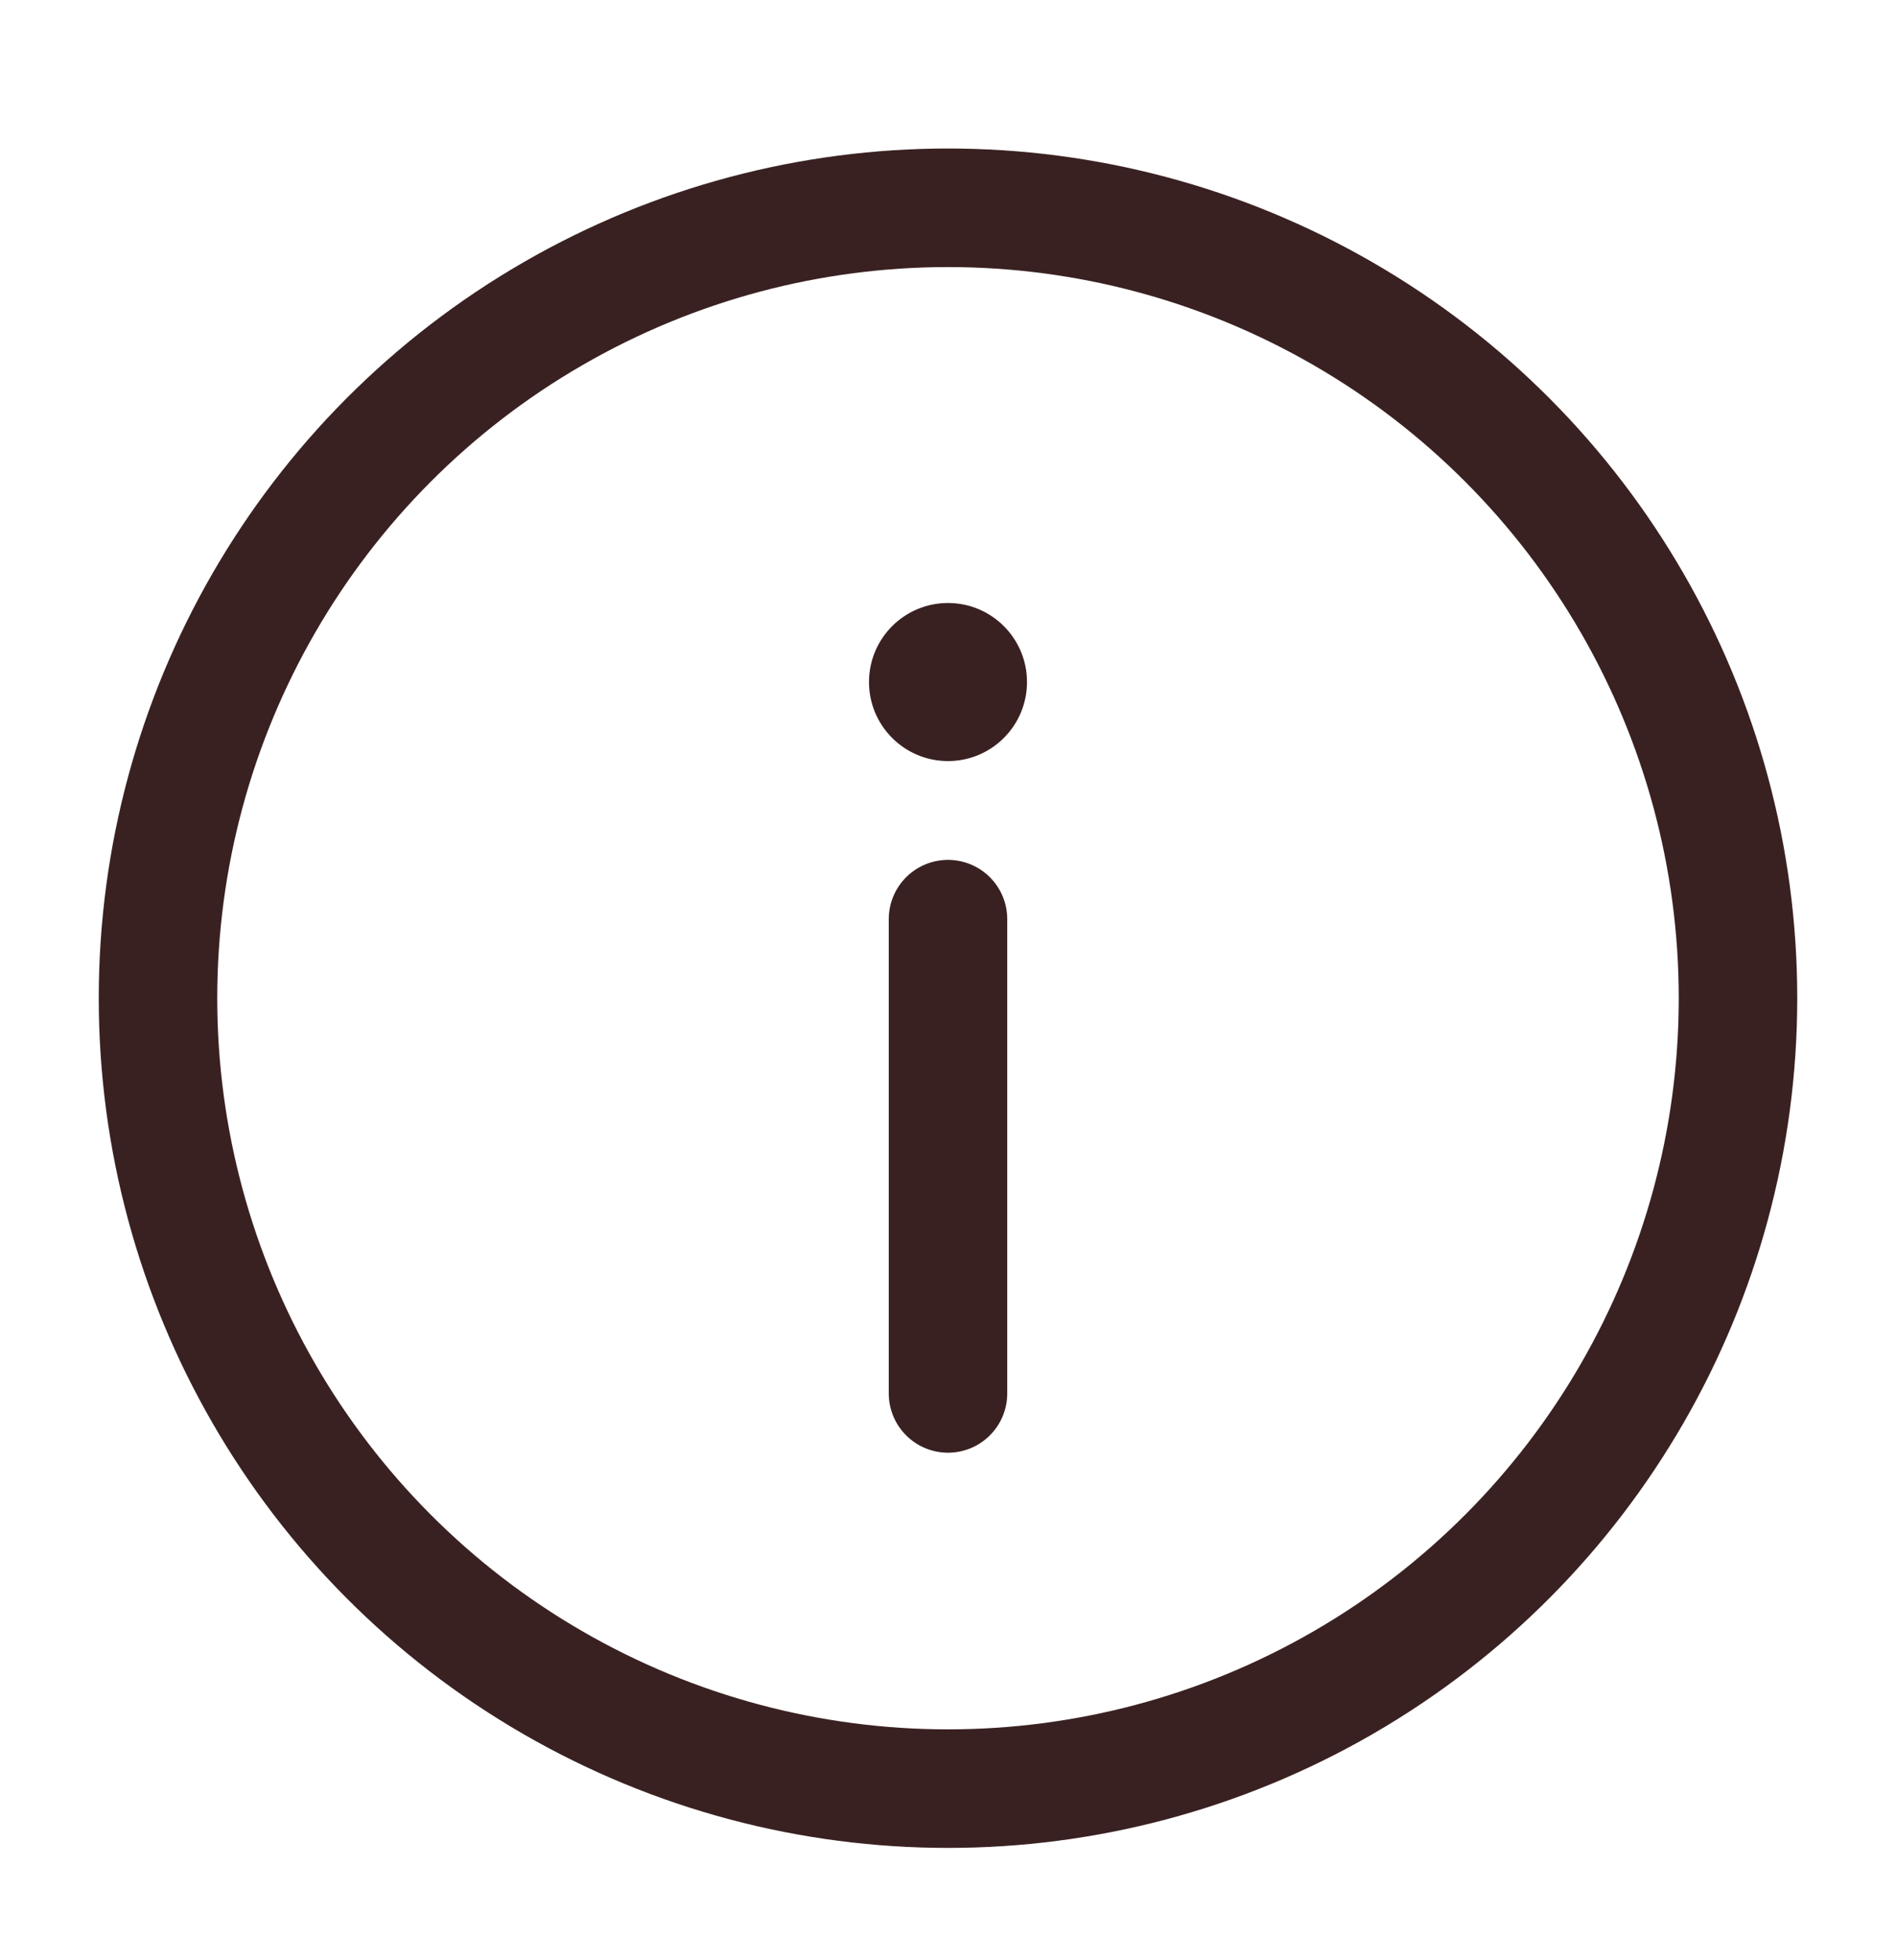 <svg width="30" height="31" viewBox="0 0 30 31" fill="none" xmlns="http://www.w3.org/2000/svg">
<circle cx="15" cy="15.786" r="12.5" stroke="#3A2121" stroke-width="1.875"/>
<path d="M15 22.036V14.536" stroke="#3A2121" stroke-width="1.875" stroke-linecap="round"/>
<circle cx="1.25" cy="1.25" r="1.25" transform="matrix(1 0 0 -1 13.75 12.036)" fill="#3A2121"/>
</svg>
